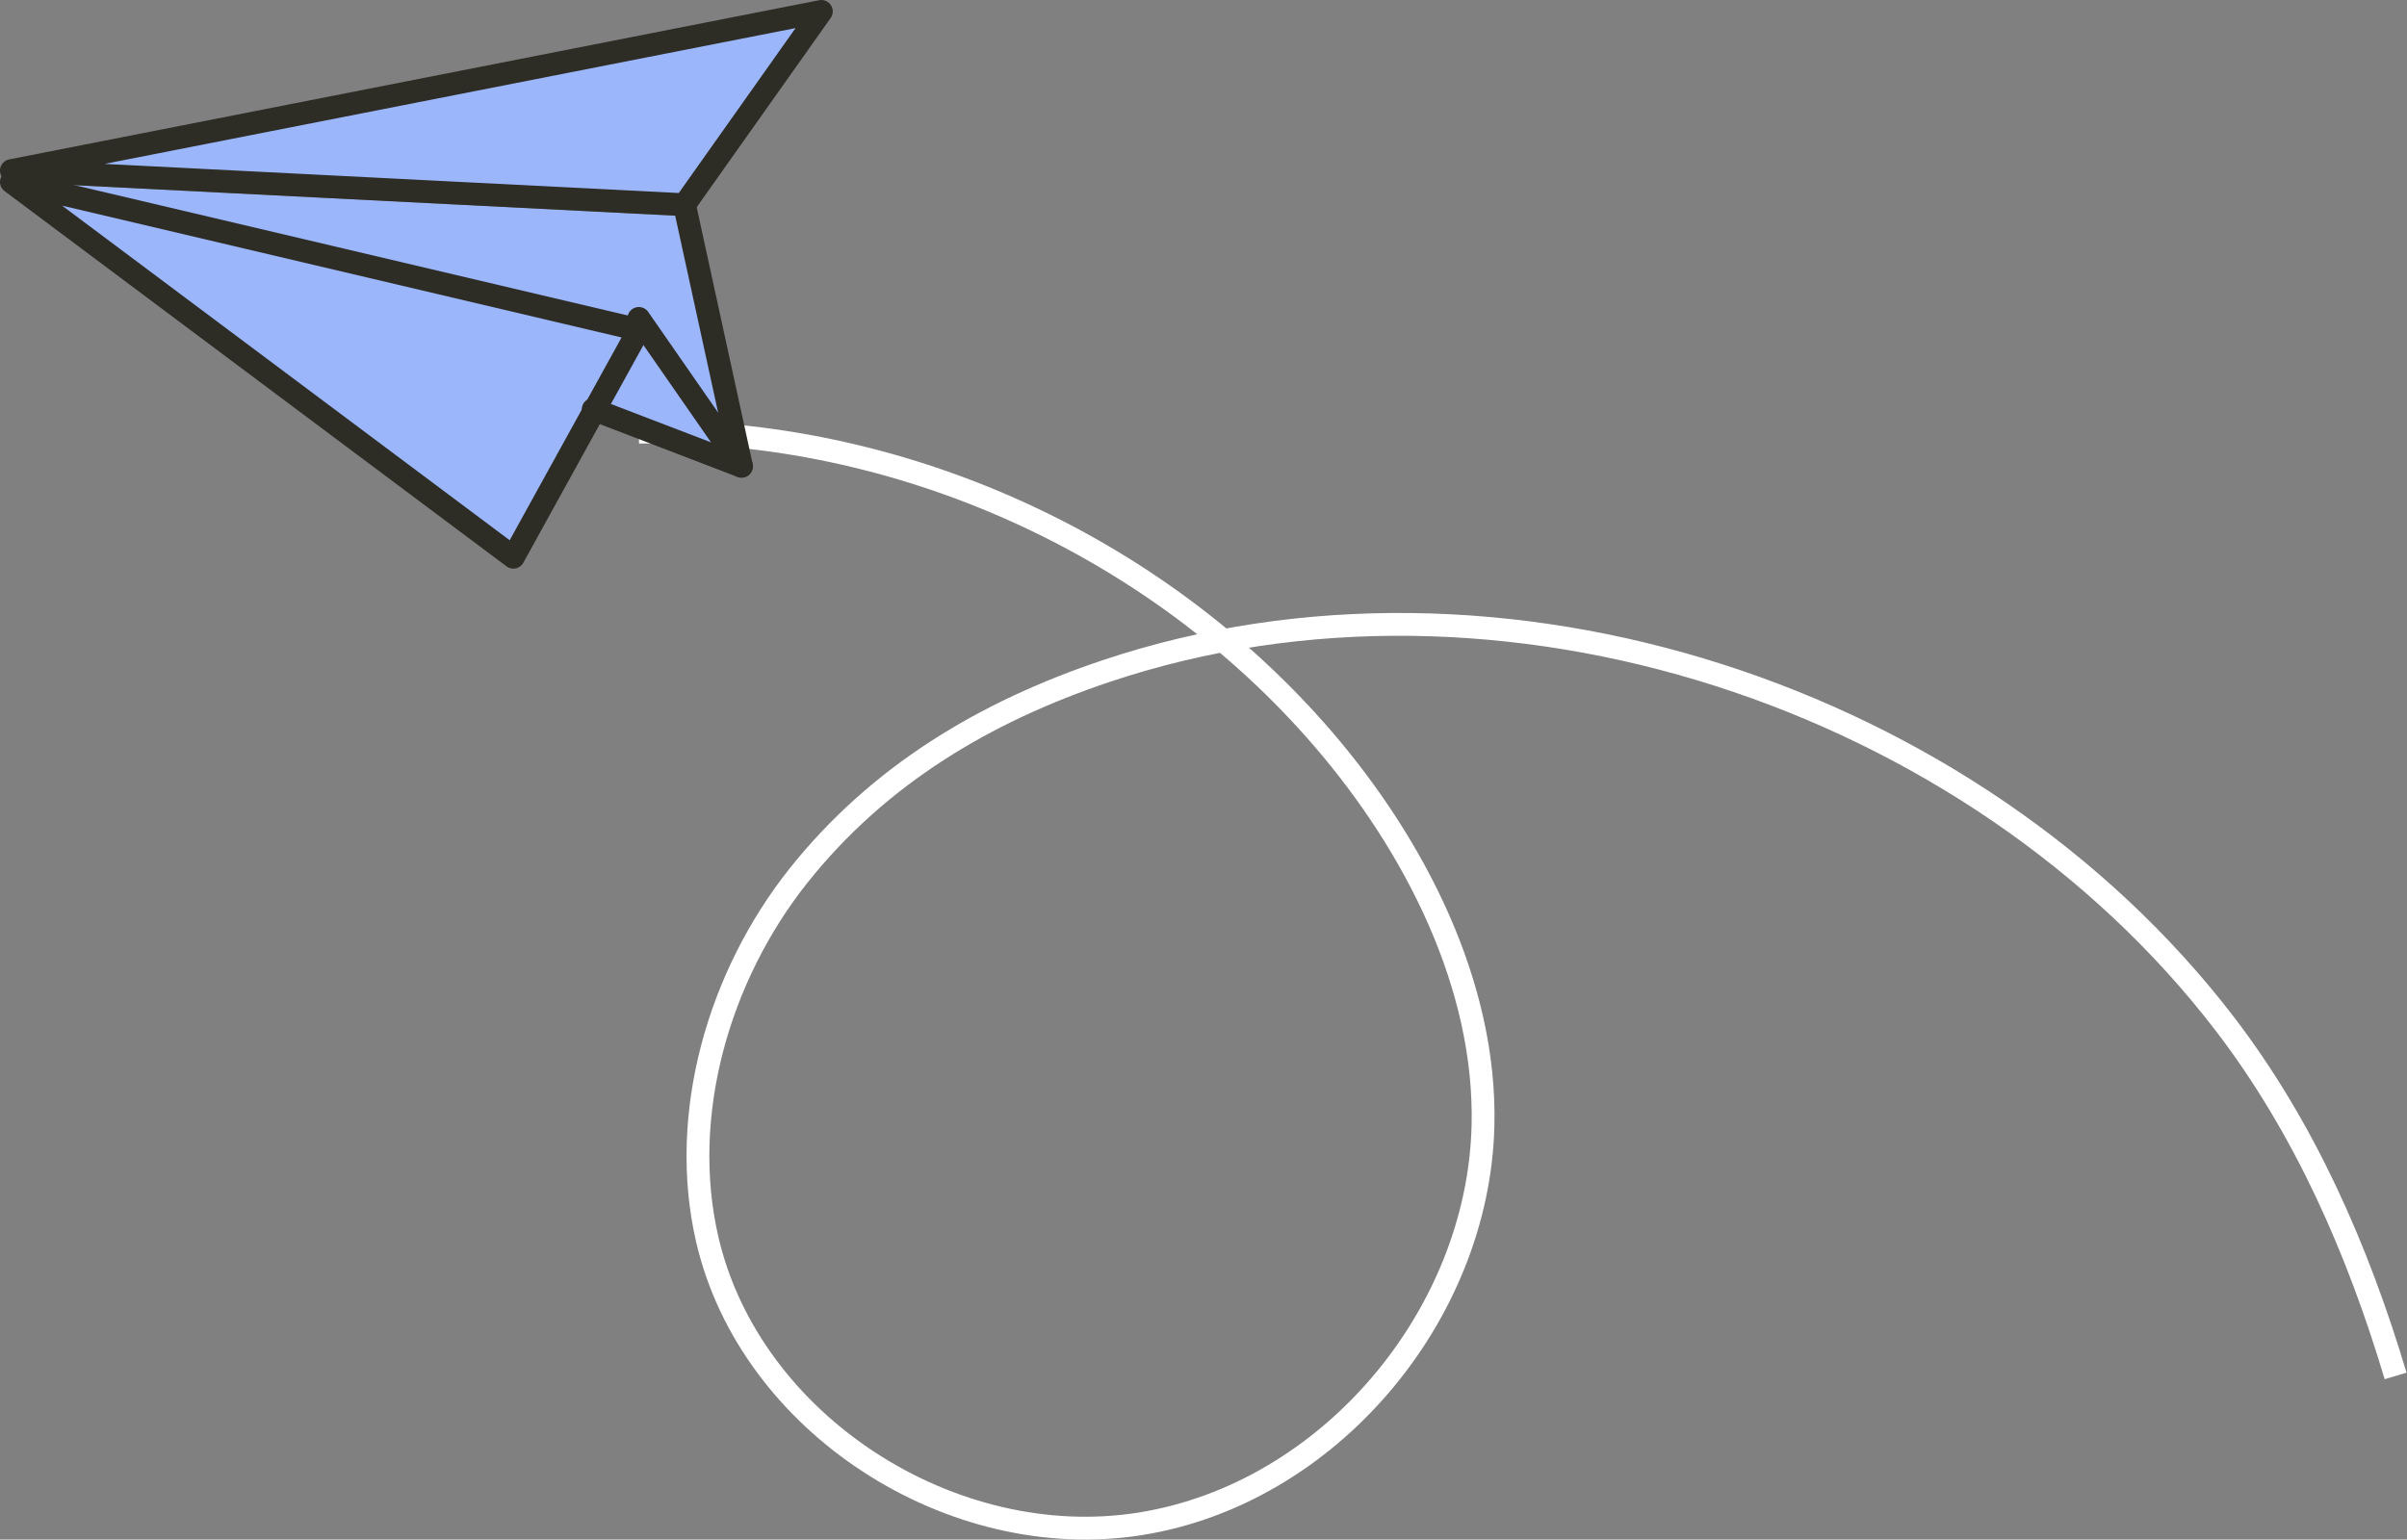 <?xml version="1.0" encoding="UTF-8"?> <svg xmlns="http://www.w3.org/2000/svg" width="211" height="135" viewBox="0 0 211 135" fill="none"><rect x="0" y="0" width="211" height="135" fill="#808080" stroke="none"/> <path d="M56 37.894C78.679 37.499 101.264 47.674 116 64.816C124.045 74.172 130.305 86.409 130 98.717C129.594 115.345 116.521 130.959 100 133.615C83.479 136.272 65.756 124.896 62 108.688C59.471 97.759 62.996 85.582 70 76.781C77.004 67.987 86.308 62.414 97 58.833C131.446 47.299 172.964 61.017 195 89.743C202.047 98.931 206.709 109.64 210 120.653" stroke="white" stroke-width="2" stroke-miterlimit="10"></path> <path d="M60 18.948L65 41.882L1 15.957L60 18.948Z" fill="#9CB6FB"></path> <path d="M1 15.957L56 28.919L45 48.861L1 15.957Z" fill="#9CB6FB"></path> <path d="M1 14.959L60 17.951L72 1L1 14.959Z" fill="#9CB6FB"></path> <path d="M60 17.951L65 40.884L52 35.899" stroke="#2D2D26" stroke-width="2" stroke-linecap="round" stroke-linejoin="round"></path> <path d="M1 15.957L56 28.919L45 48.861L1 15.957Z" stroke="#2D2D26" stroke-width="2" stroke-linecap="round" stroke-linejoin="round"></path> <path d="M1 14.959L60 17.951L72 1L1 14.959Z" stroke="#2D2D26" stroke-width="2" stroke-linecap="round" stroke-linejoin="round"></path> <path d="M56 27.922L65 40.884" stroke="#2D2D26" stroke-width="2" stroke-linecap="round" stroke-linejoin="round"></path> </svg> 